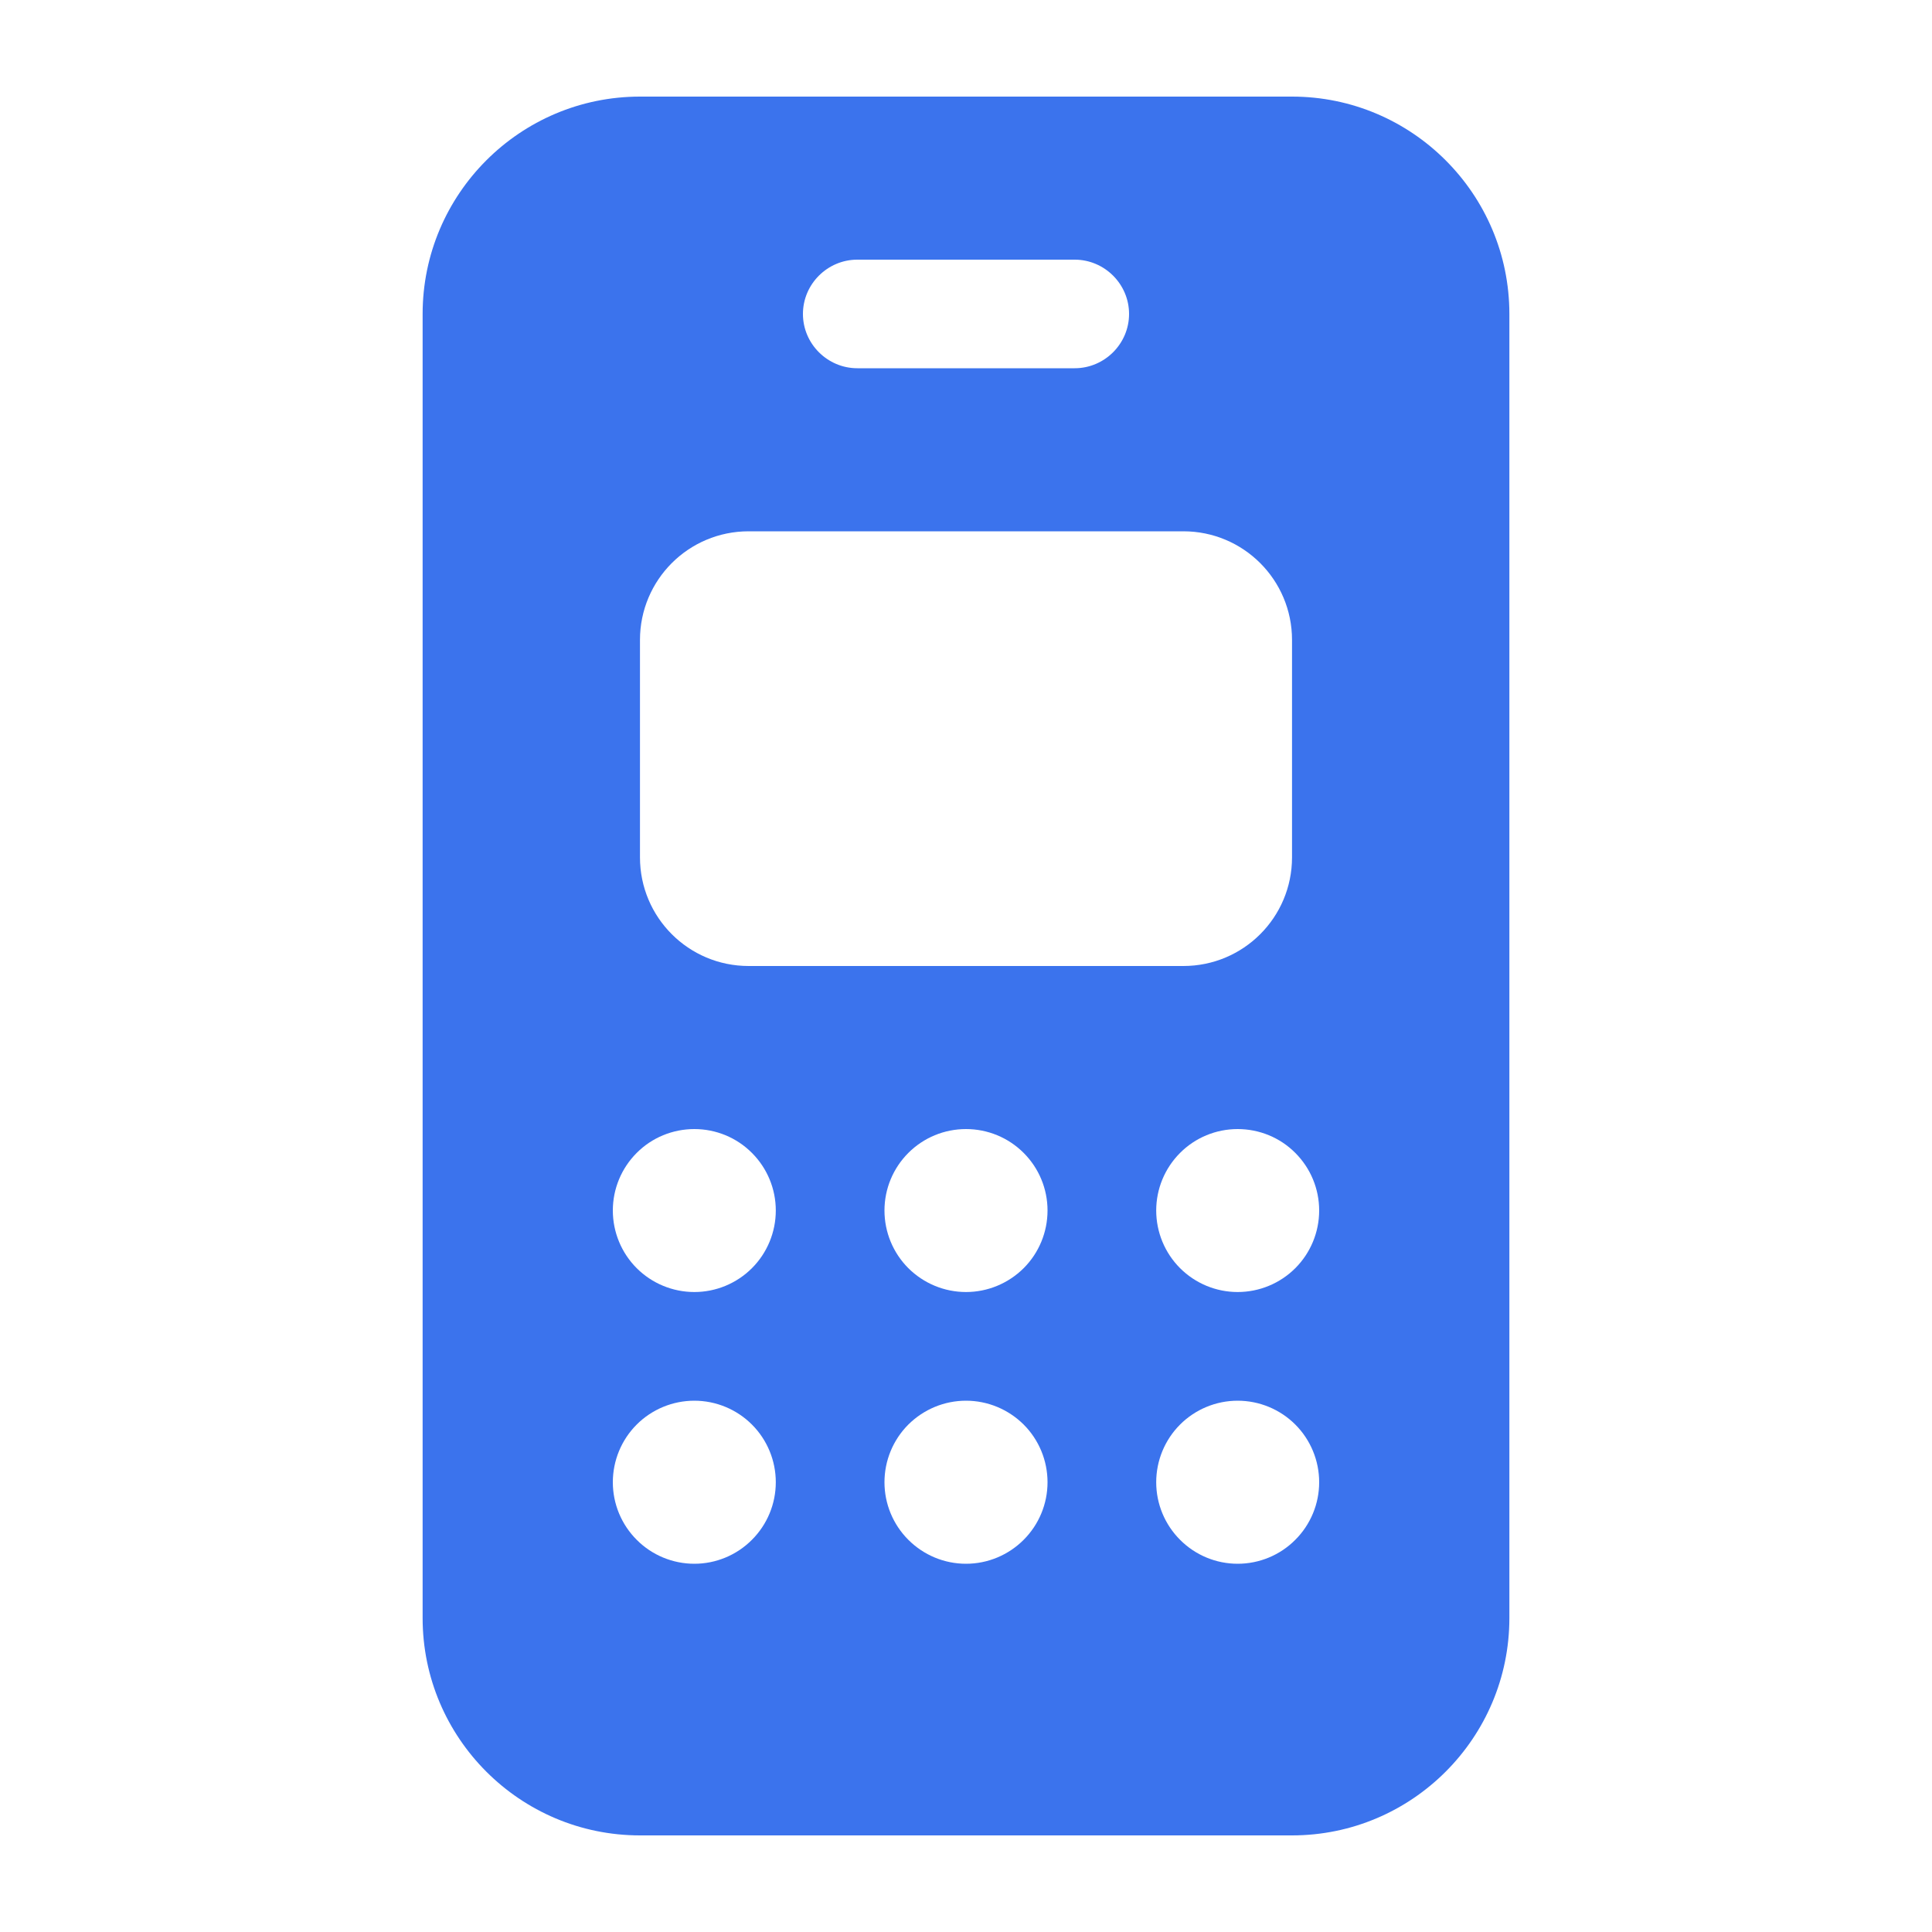 <svg width="20" height="20" viewBox="0 0 20 20" fill="none" xmlns="http://www.w3.org/2000/svg">
<path d="M4.375 3.25C4.375 2.009 5.384 1 6.625 1L13.375 1C14.616 1 15.625 2.009 15.625 3.25L15.625 16.75C15.625 17.991 14.616 19 13.375 19H6.625C5.384 19 4.375 17.991 4.375 16.75L4.375 3.25ZM6.625 6.625L6.625 8.875C6.625 9.497 7.128 10 7.75 10L12.25 10C12.872 10 13.375 9.497 13.375 8.875V6.625C13.375 6.003 12.872 5.5 12.25 5.5H7.75C7.128 5.5 6.625 6.003 6.625 6.625ZM7.188 13.375C7.411 13.375 7.626 13.286 7.784 13.128C7.942 12.97 8.031 12.755 8.031 12.531C8.031 12.307 7.942 12.093 7.784 11.935C7.626 11.776 7.411 11.688 7.188 11.688C6.964 11.688 6.749 11.776 6.591 11.935C6.433 12.093 6.344 12.307 6.344 12.531C6.344 12.755 6.433 12.97 6.591 13.128C6.749 13.286 6.964 13.375 7.188 13.375ZM8.031 15.344C8.031 15.12 7.942 14.905 7.784 14.747C7.626 14.589 7.411 14.5 7.188 14.5C6.964 14.5 6.749 14.589 6.591 14.747C6.433 14.905 6.344 15.12 6.344 15.344C6.344 15.568 6.433 15.782 6.591 15.94C6.749 16.099 6.964 16.188 7.188 16.188C7.411 16.188 7.626 16.099 7.784 15.94C7.942 15.782 8.031 15.568 8.031 15.344ZM10 13.375C10.224 13.375 10.438 13.286 10.597 13.128C10.755 12.97 10.844 12.755 10.844 12.531C10.844 12.307 10.755 12.093 10.597 11.935C10.438 11.776 10.224 11.688 10 11.688C9.776 11.688 9.562 11.776 9.403 11.935C9.245 12.093 9.156 12.307 9.156 12.531C9.156 12.755 9.245 12.97 9.403 13.128C9.562 13.286 9.776 13.375 10 13.375ZM10.844 15.344C10.844 15.12 10.755 14.905 10.597 14.747C10.438 14.589 10.224 14.5 10 14.5C9.776 14.5 9.562 14.589 9.403 14.747C9.245 14.905 9.156 15.12 9.156 15.344C9.156 15.568 9.245 15.782 9.403 15.94C9.562 16.099 9.776 16.188 10 16.188C10.224 16.188 10.438 16.099 10.597 15.94C10.755 15.782 10.844 15.568 10.844 15.344ZM12.812 13.375C13.036 13.375 13.251 13.286 13.409 13.128C13.567 12.97 13.656 12.755 13.656 12.531C13.656 12.307 13.567 12.093 13.409 11.935C13.251 11.776 13.036 11.688 12.812 11.688C12.589 11.688 12.374 11.776 12.216 11.935C12.058 12.093 11.969 12.307 11.969 12.531C11.969 12.755 12.058 12.97 12.216 13.128C12.374 13.286 12.589 13.375 12.812 13.375ZM13.656 15.344C13.656 15.12 13.567 14.905 13.409 14.747C13.251 14.589 13.036 14.5 12.812 14.5C12.589 14.5 12.374 14.589 12.216 14.747C12.058 14.905 11.969 15.12 11.969 15.344C11.969 15.568 12.058 15.782 12.216 15.94C12.374 16.099 12.589 16.188 12.812 16.188C13.036 16.188 13.251 16.099 13.409 15.94C13.567 15.782 13.656 15.568 13.656 15.344ZM8.875 2.688C8.566 2.688 8.312 2.941 8.312 3.25C8.312 3.559 8.566 3.812 8.875 3.812H11.125C11.434 3.812 11.688 3.559 11.688 3.25C11.688 2.941 11.434 2.688 11.125 2.688H8.875Z" fill="#3B73ED"/>
</svg>
